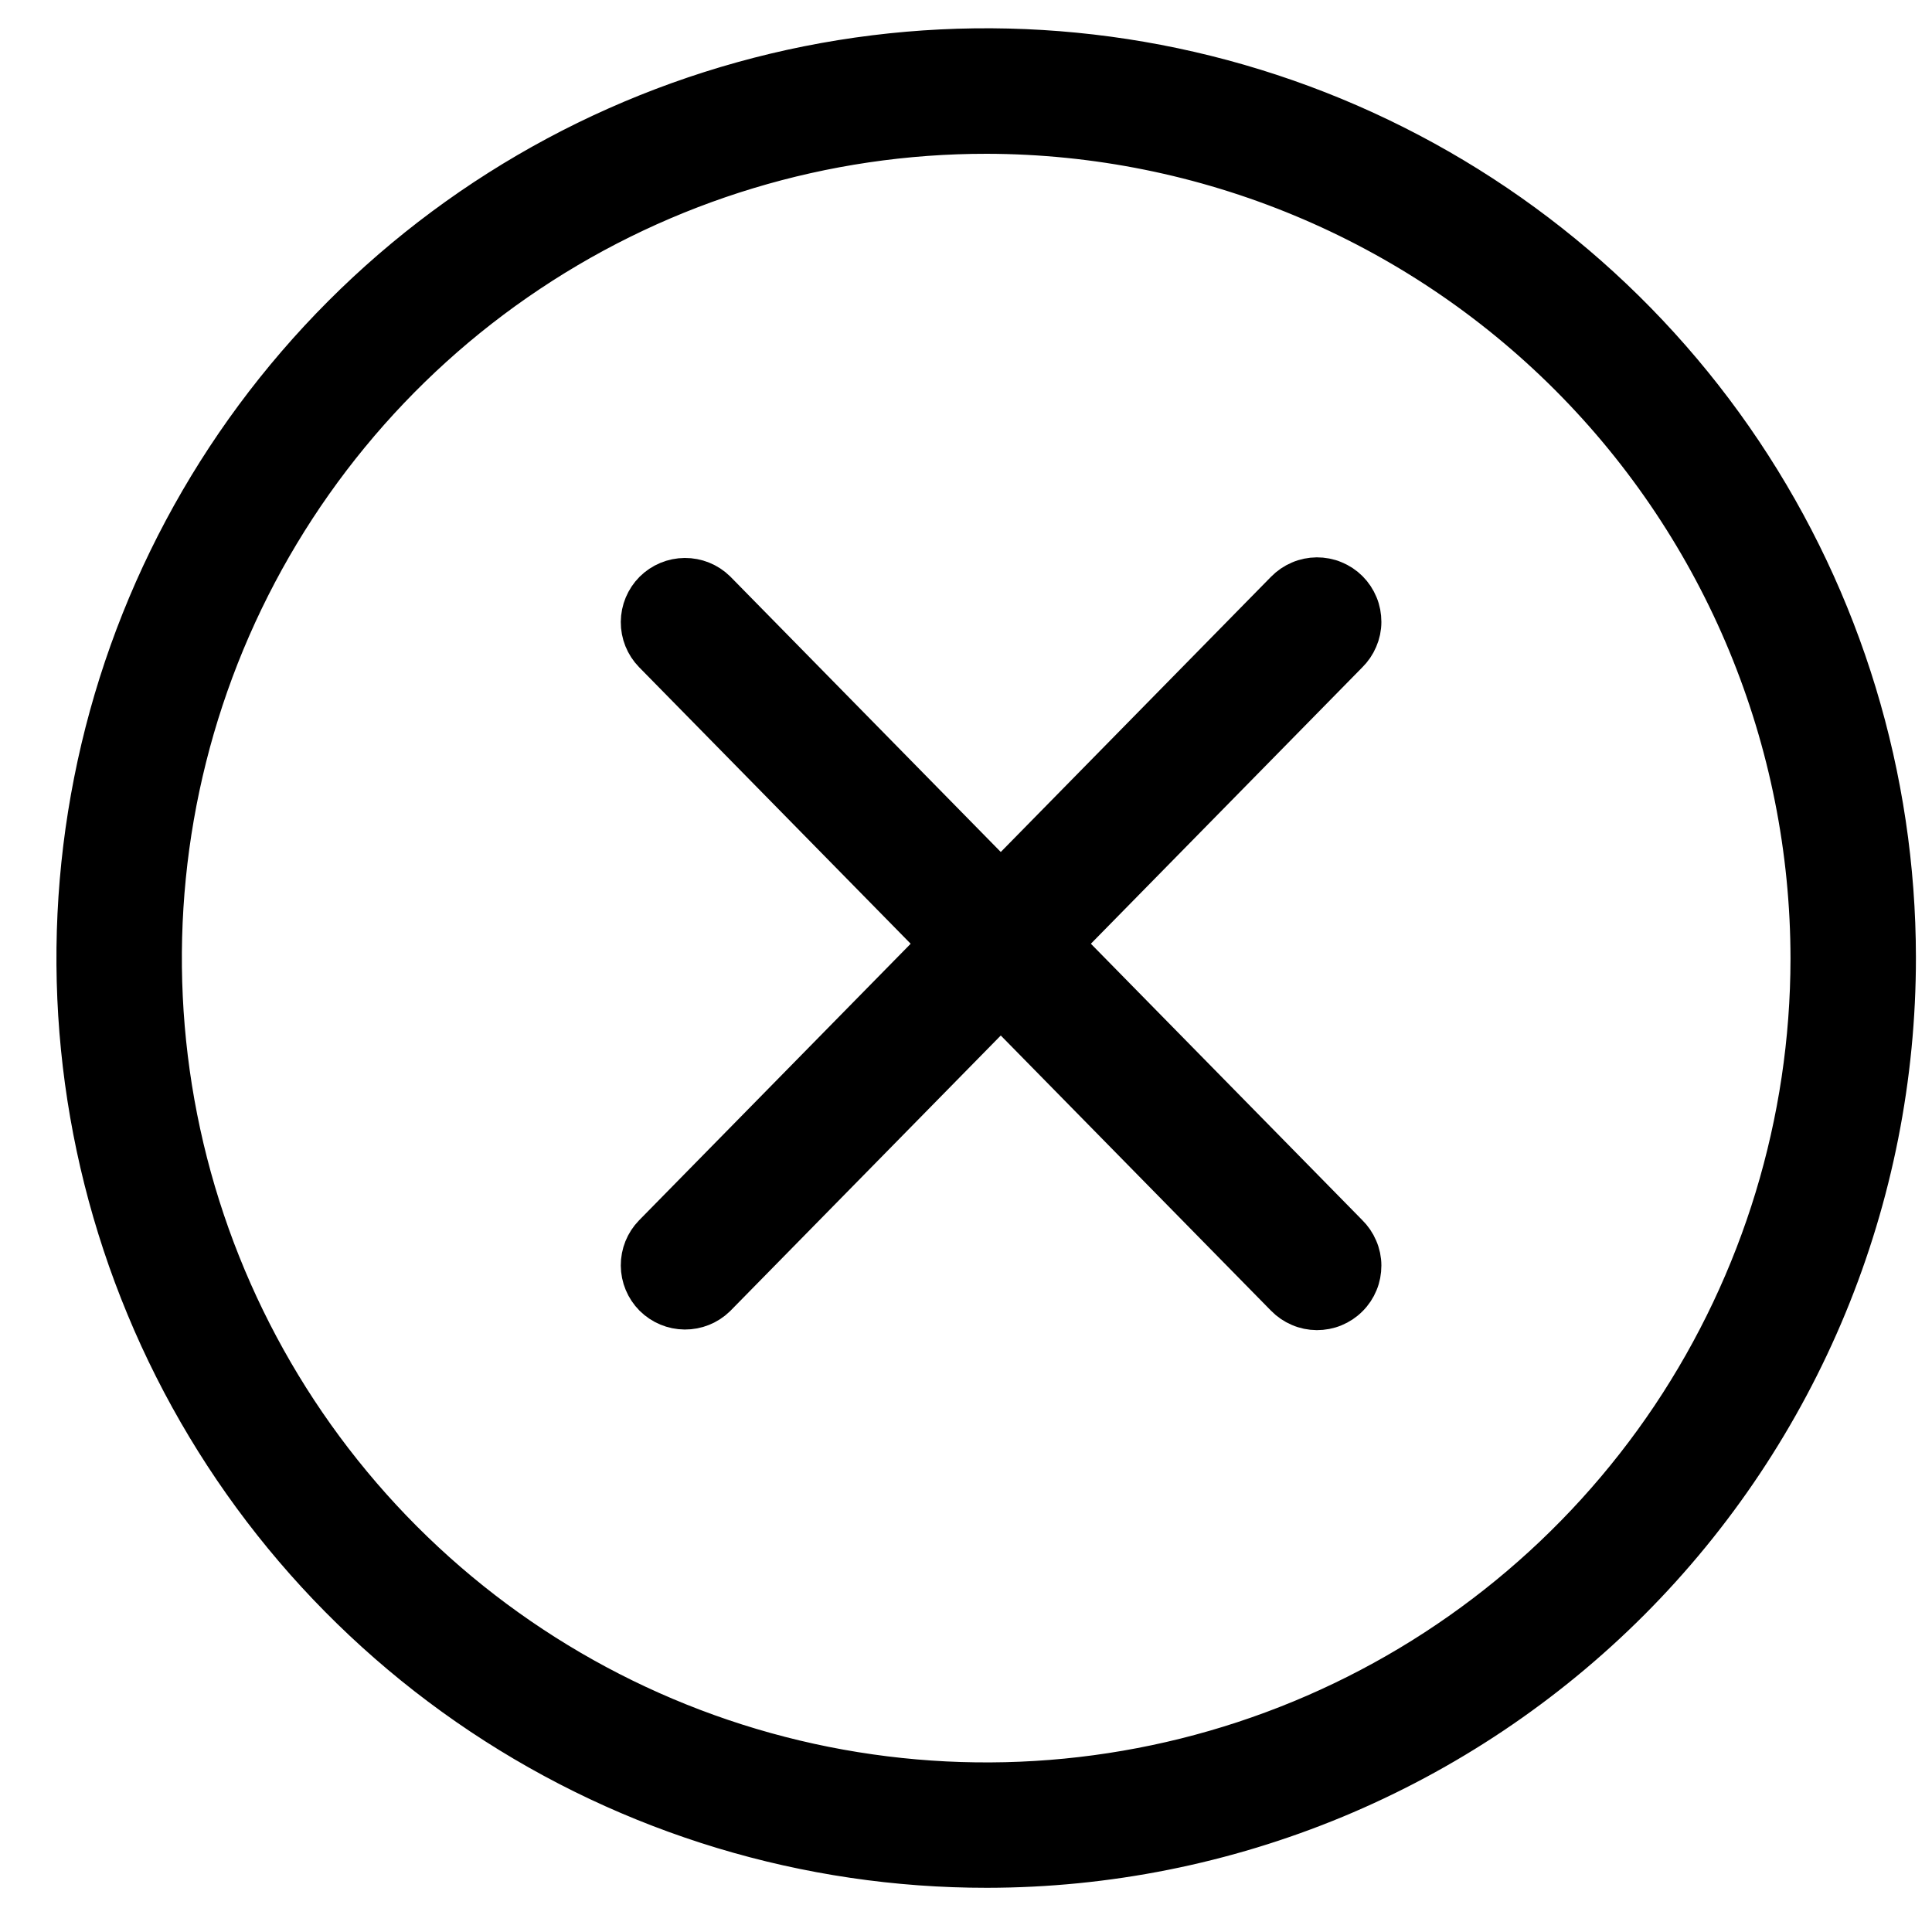<svg xmlns="http://www.w3.org/2000/svg" width="25" height="25" viewBox="0 0 25 25" fill="none"><path d="M8.448 15.966C8.341 16.076 8.282 16.223 8.283 16.376C8.284 16.529 8.345 16.675 8.453 16.784C8.562 16.892 8.708 16.953 8.861 16.954C9.014 16.955 9.161 16.896 9.271 16.789L17.449 8.461C17.504 8.407 17.548 8.343 17.578 8.272C17.609 8.201 17.625 8.125 17.625 8.048C17.625 7.971 17.611 7.894 17.581 7.823C17.552 7.752 17.509 7.687 17.454 7.632C17.4 7.578 17.335 7.535 17.264 7.506C17.193 7.476 17.116 7.462 17.039 7.462C16.962 7.463 16.886 7.478 16.815 7.509C16.744 7.539 16.68 7.583 16.626 7.638L8.448 15.966Z" fill="black" stroke="black" stroke-width="0.5"></path><path d="M16.626 16.786C16.68 16.841 16.744 16.885 16.815 16.915C16.886 16.946 16.962 16.961 17.039 16.962C17.116 16.962 17.193 16.948 17.264 16.918C17.335 16.889 17.4 16.846 17.454 16.791C17.509 16.737 17.552 16.672 17.581 16.601C17.611 16.53 17.625 16.453 17.625 16.376C17.625 16.299 17.609 16.223 17.578 16.152C17.548 16.081 17.504 16.017 17.449 15.963L9.271 7.635C9.161 7.528 9.014 7.469 8.861 7.47C8.708 7.471 8.562 7.532 8.453 7.64C8.345 7.749 8.284 7.895 8.283 8.048C8.282 8.201 8.341 8.348 8.448 8.458L16.626 16.786Z" fill="black" stroke="black" stroke-width="0.5"></path><path d="M12.771 24.178C10.441 24.18 8.163 23.491 6.224 22.198C4.286 20.905 2.774 19.066 1.881 16.914C0.987 14.762 0.752 12.394 1.205 10.108C1.657 7.822 2.778 5.722 4.424 4.073C6.07 2.424 8.169 1.301 10.454 0.844C12.739 0.388 15.107 0.619 17.261 1.509C19.414 2.399 21.256 3.908 22.552 5.844C23.848 7.781 24.54 10.058 24.542 12.388C24.543 13.935 24.24 15.467 23.649 16.897C23.058 18.327 22.192 19.626 21.099 20.721C20.005 21.816 18.707 22.685 17.279 23.278C15.85 23.871 14.318 24.177 12.771 24.178ZM12.771 1.74C10.663 1.738 8.602 2.361 6.848 3.531C5.094 4.7 3.727 6.364 2.918 8.31C2.11 10.257 1.897 12.4 2.306 14.468C2.715 16.536 3.729 18.436 5.218 19.928C6.707 21.419 8.605 22.436 10.673 22.849C12.74 23.262 14.883 23.053 16.831 22.248C18.779 21.443 20.445 20.078 21.618 18.327C22.79 16.575 23.417 14.515 23.419 12.407C23.418 9.581 22.297 6.872 20.301 4.872C18.304 2.872 15.597 1.746 12.771 1.74Z" fill="black" stroke="black" stroke-width="0.5"></path></svg>